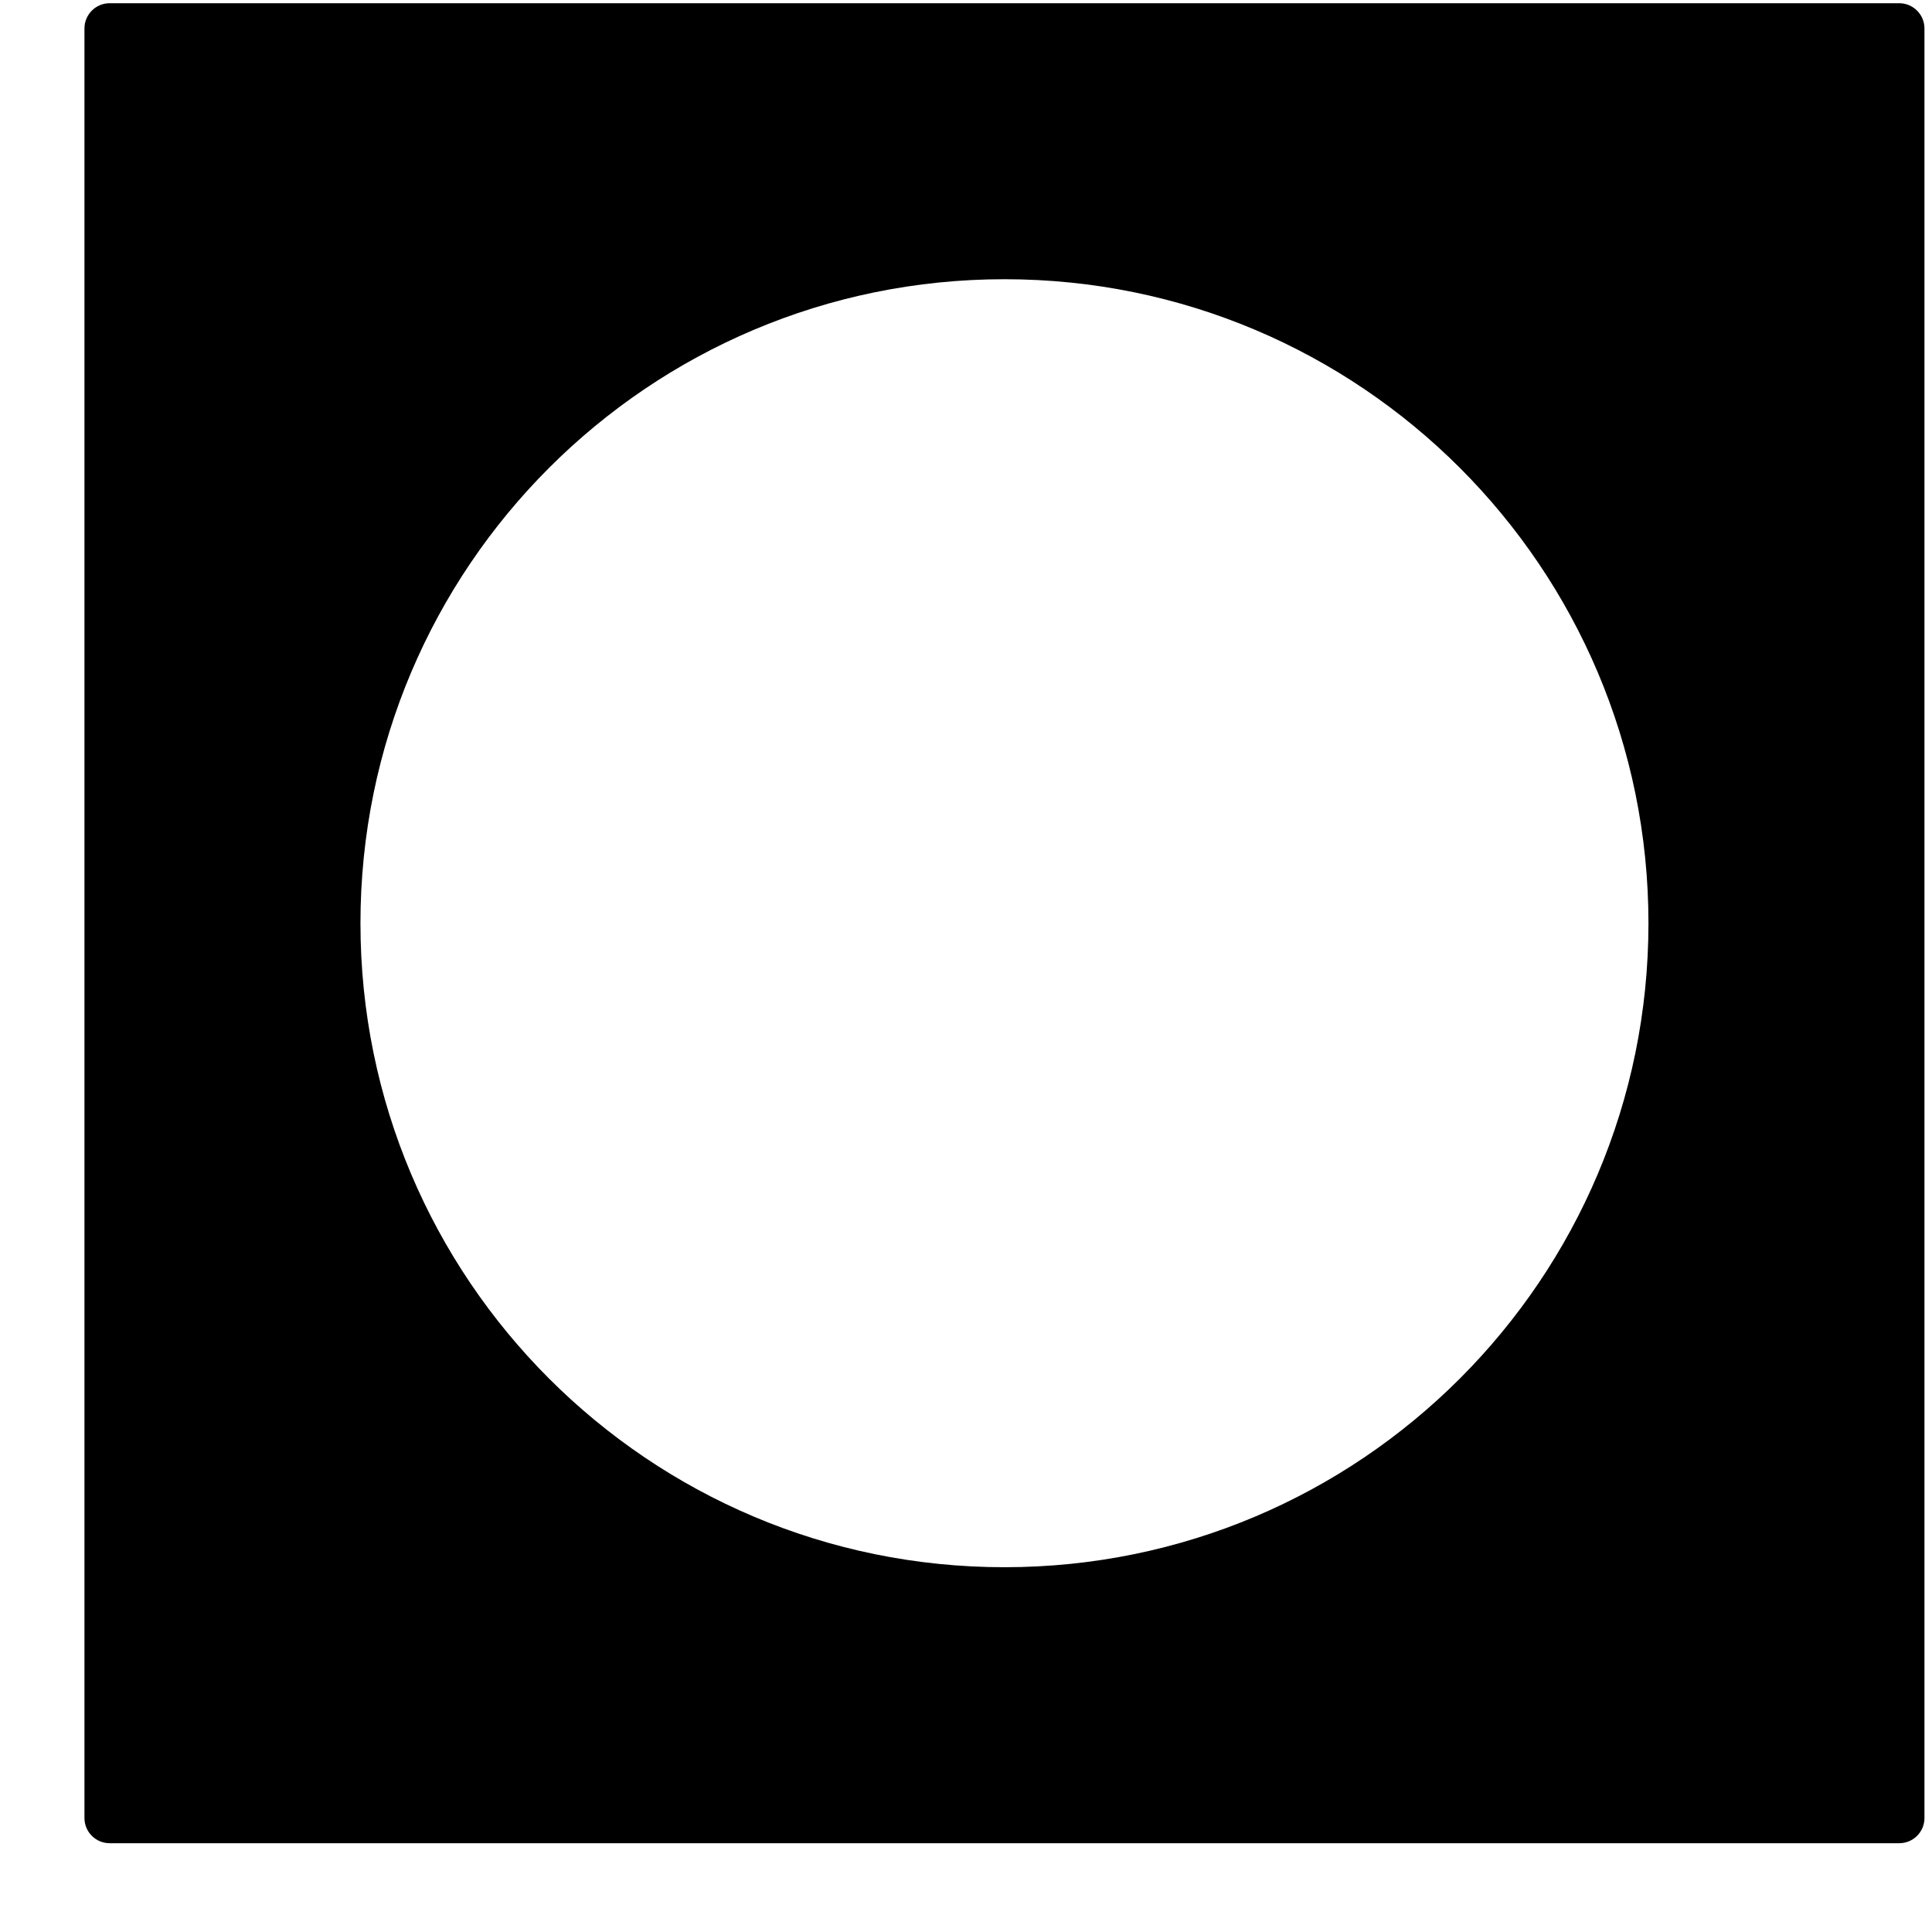 <svg width="21" height="21" viewBox="0 0 21 21" fill="none" xmlns="http://www.w3.org/2000/svg">
<path fill-rule="evenodd" clip-rule="evenodd" d="M0.918 0.309C0.918 0.158 1.041 0.035 1.192 0.035H20.644C20.795 0.035 20.918 0.158 20.918 0.309V19.761C20.918 19.913 20.795 20.035 20.644 20.035H1.192C1.041 20.035 0.918 19.913 0.918 19.761V0.309ZM10.918 3.035C7.052 3.035 3.918 6.169 3.918 10.035C3.918 13.901 7.052 17.035 10.918 17.035C14.784 17.035 17.918 13.901 17.918 10.035C17.918 6.169 14.784 3.035 10.918 3.035Z" fill="black"/>
</svg>
